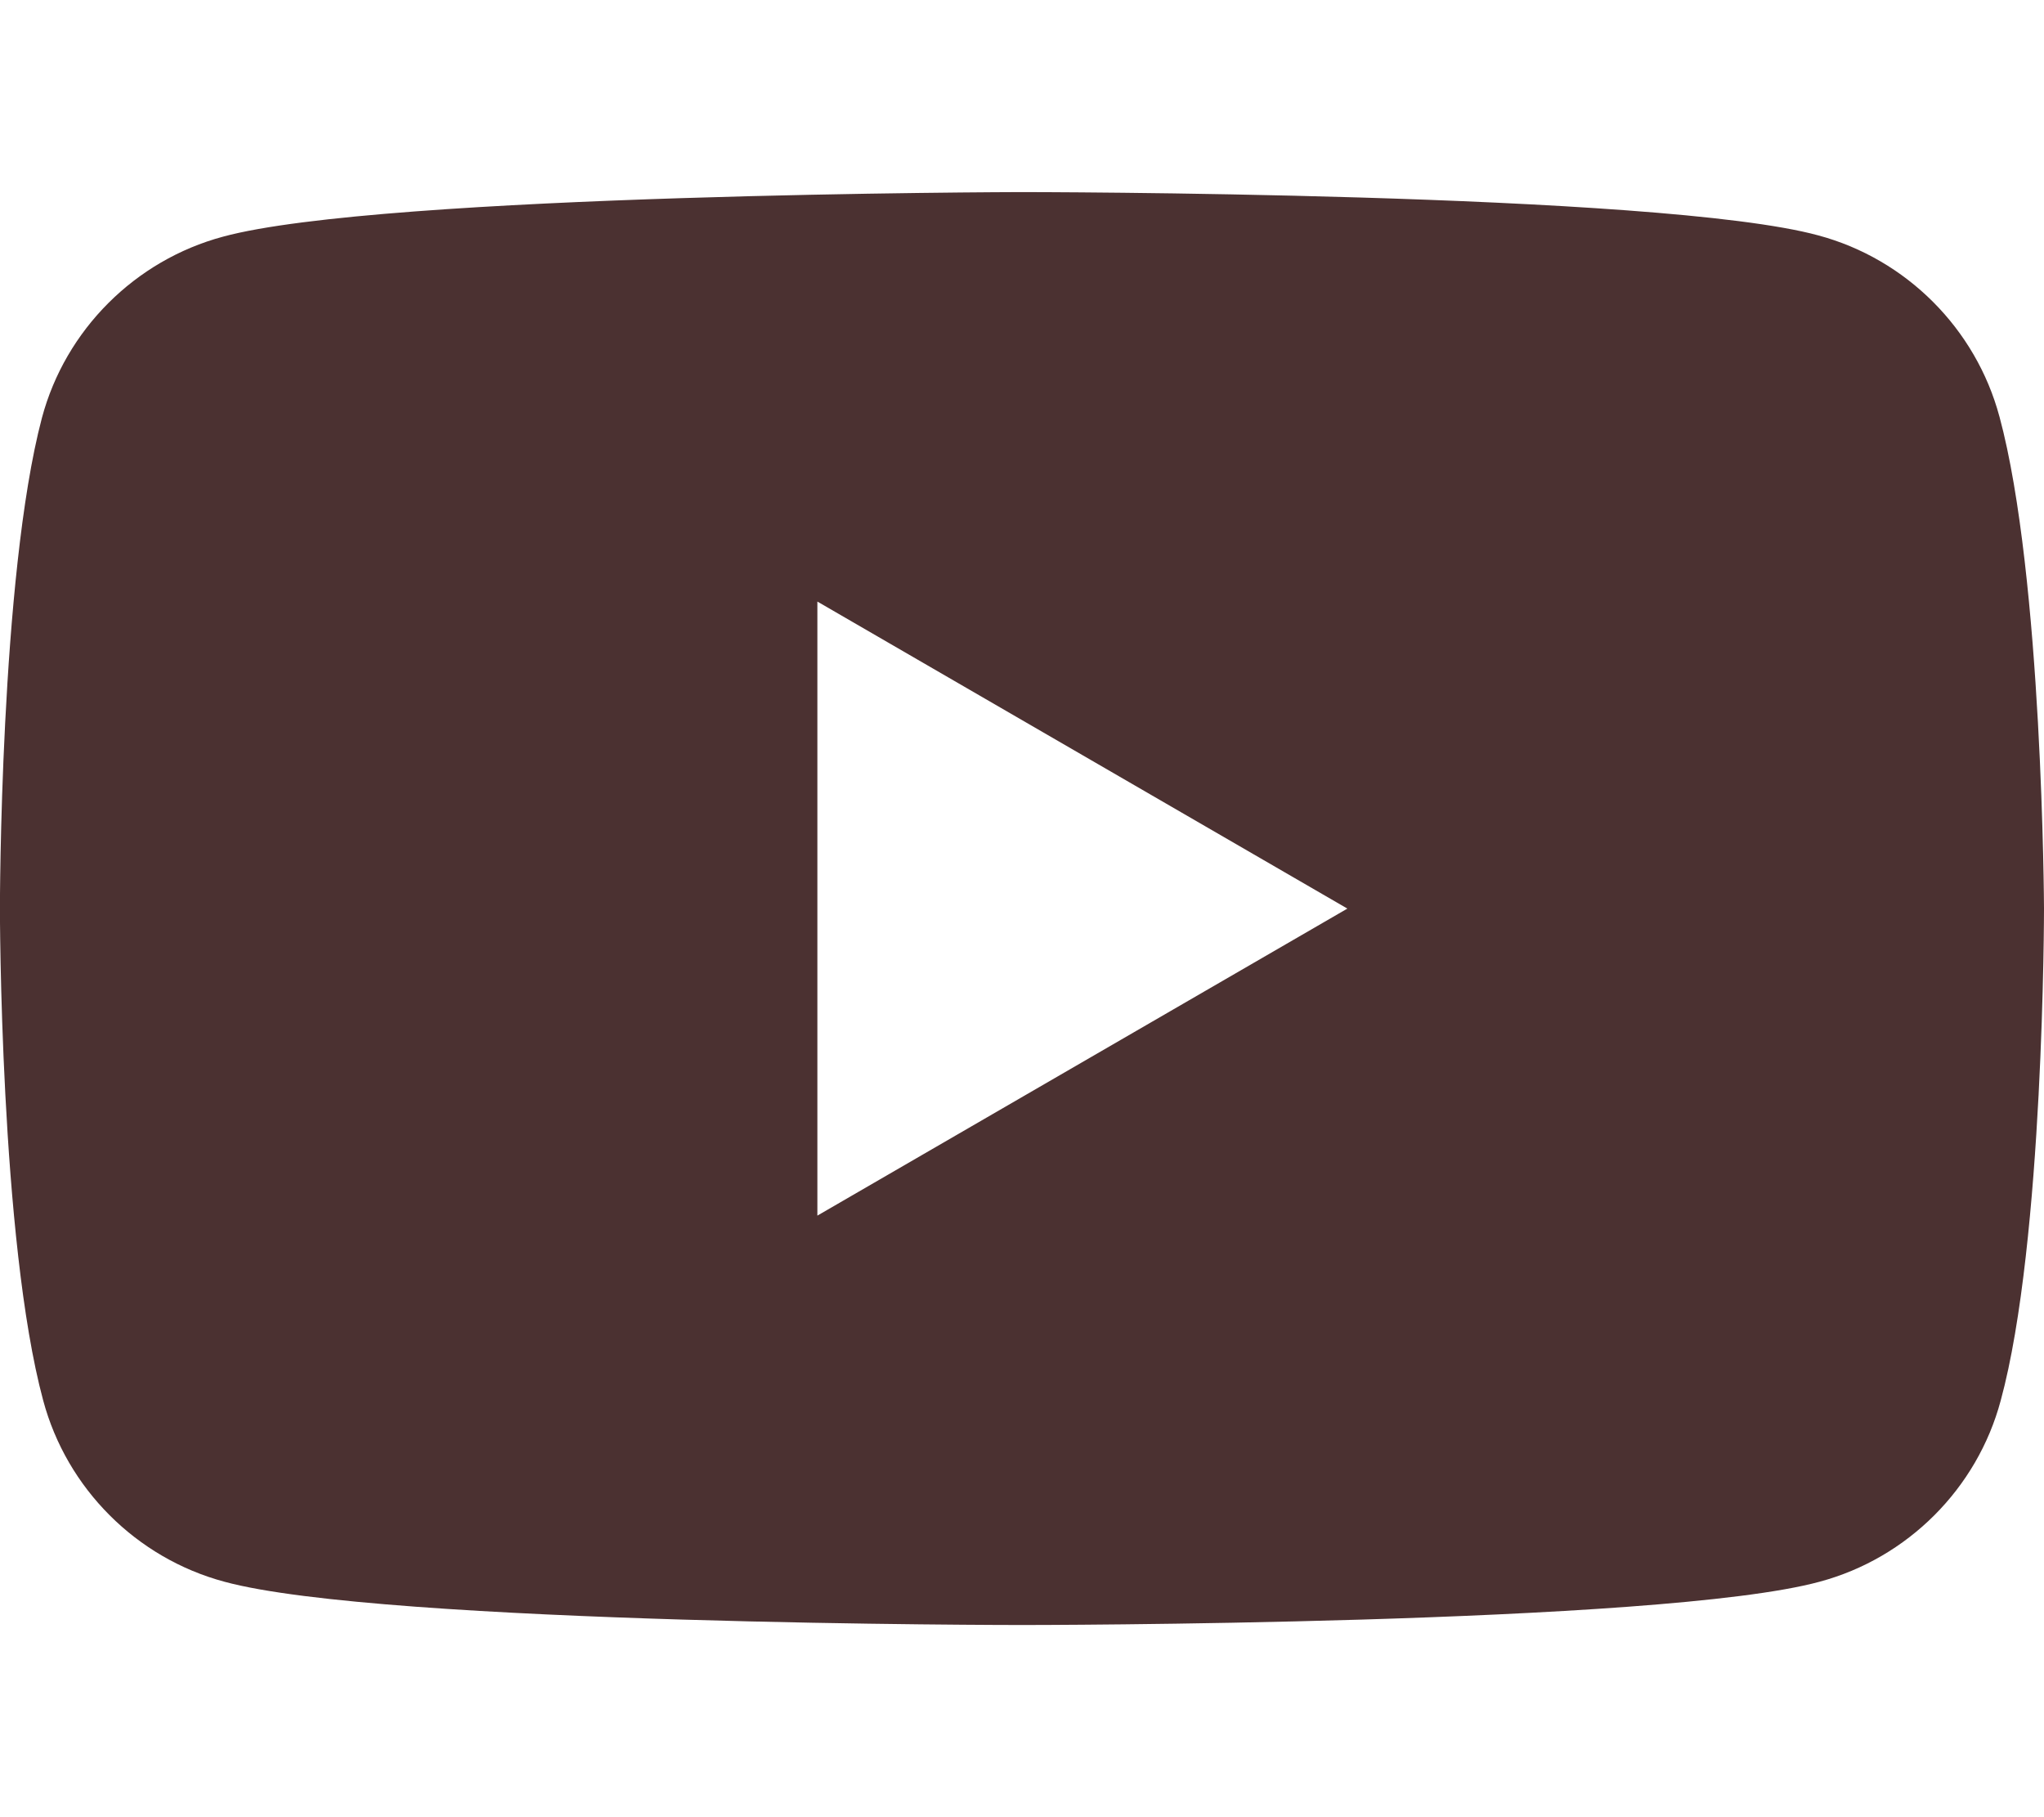 <?xml version="1.0" encoding="UTF-8"?>
<svg id="Layer_2" data-name="Layer 2" xmlns="http://www.w3.org/2000/svg" width="27" height="24" viewBox="0 0 27 24">
  <g id="_デザイン" data-name="デザイン">
    <g>
      <path d="m26.411,5.501c-.312-1.161-1.23-2.08-2.392-2.392-2.097-.572-10.537-.572-10.537-.572,0,0-8.44.017-10.537.589-1.161.312-2.08,1.23-2.391,2.392-.555,2.097-.555,6.481-.555,6.481,0,0,0,4.384.572,6.499.312,1.161,1.23,2.08,2.392,2.392,2.097.572,10.537.572,10.537.572,0,0,8.44,0,10.537-.572,1.161-.312,2.08-1.23,2.391-2.392.572-2.097.572-6.499.572-6.499,0,0-.017-4.384-.589-6.499Zm-15.614,10.554V7.945l7.001,4.055-7.001,4.055Z" style="fill: #4b3131;"/>
      <rect width="27" height="24" style="fill: none;"/>
    </g>
  </g>
</svg>